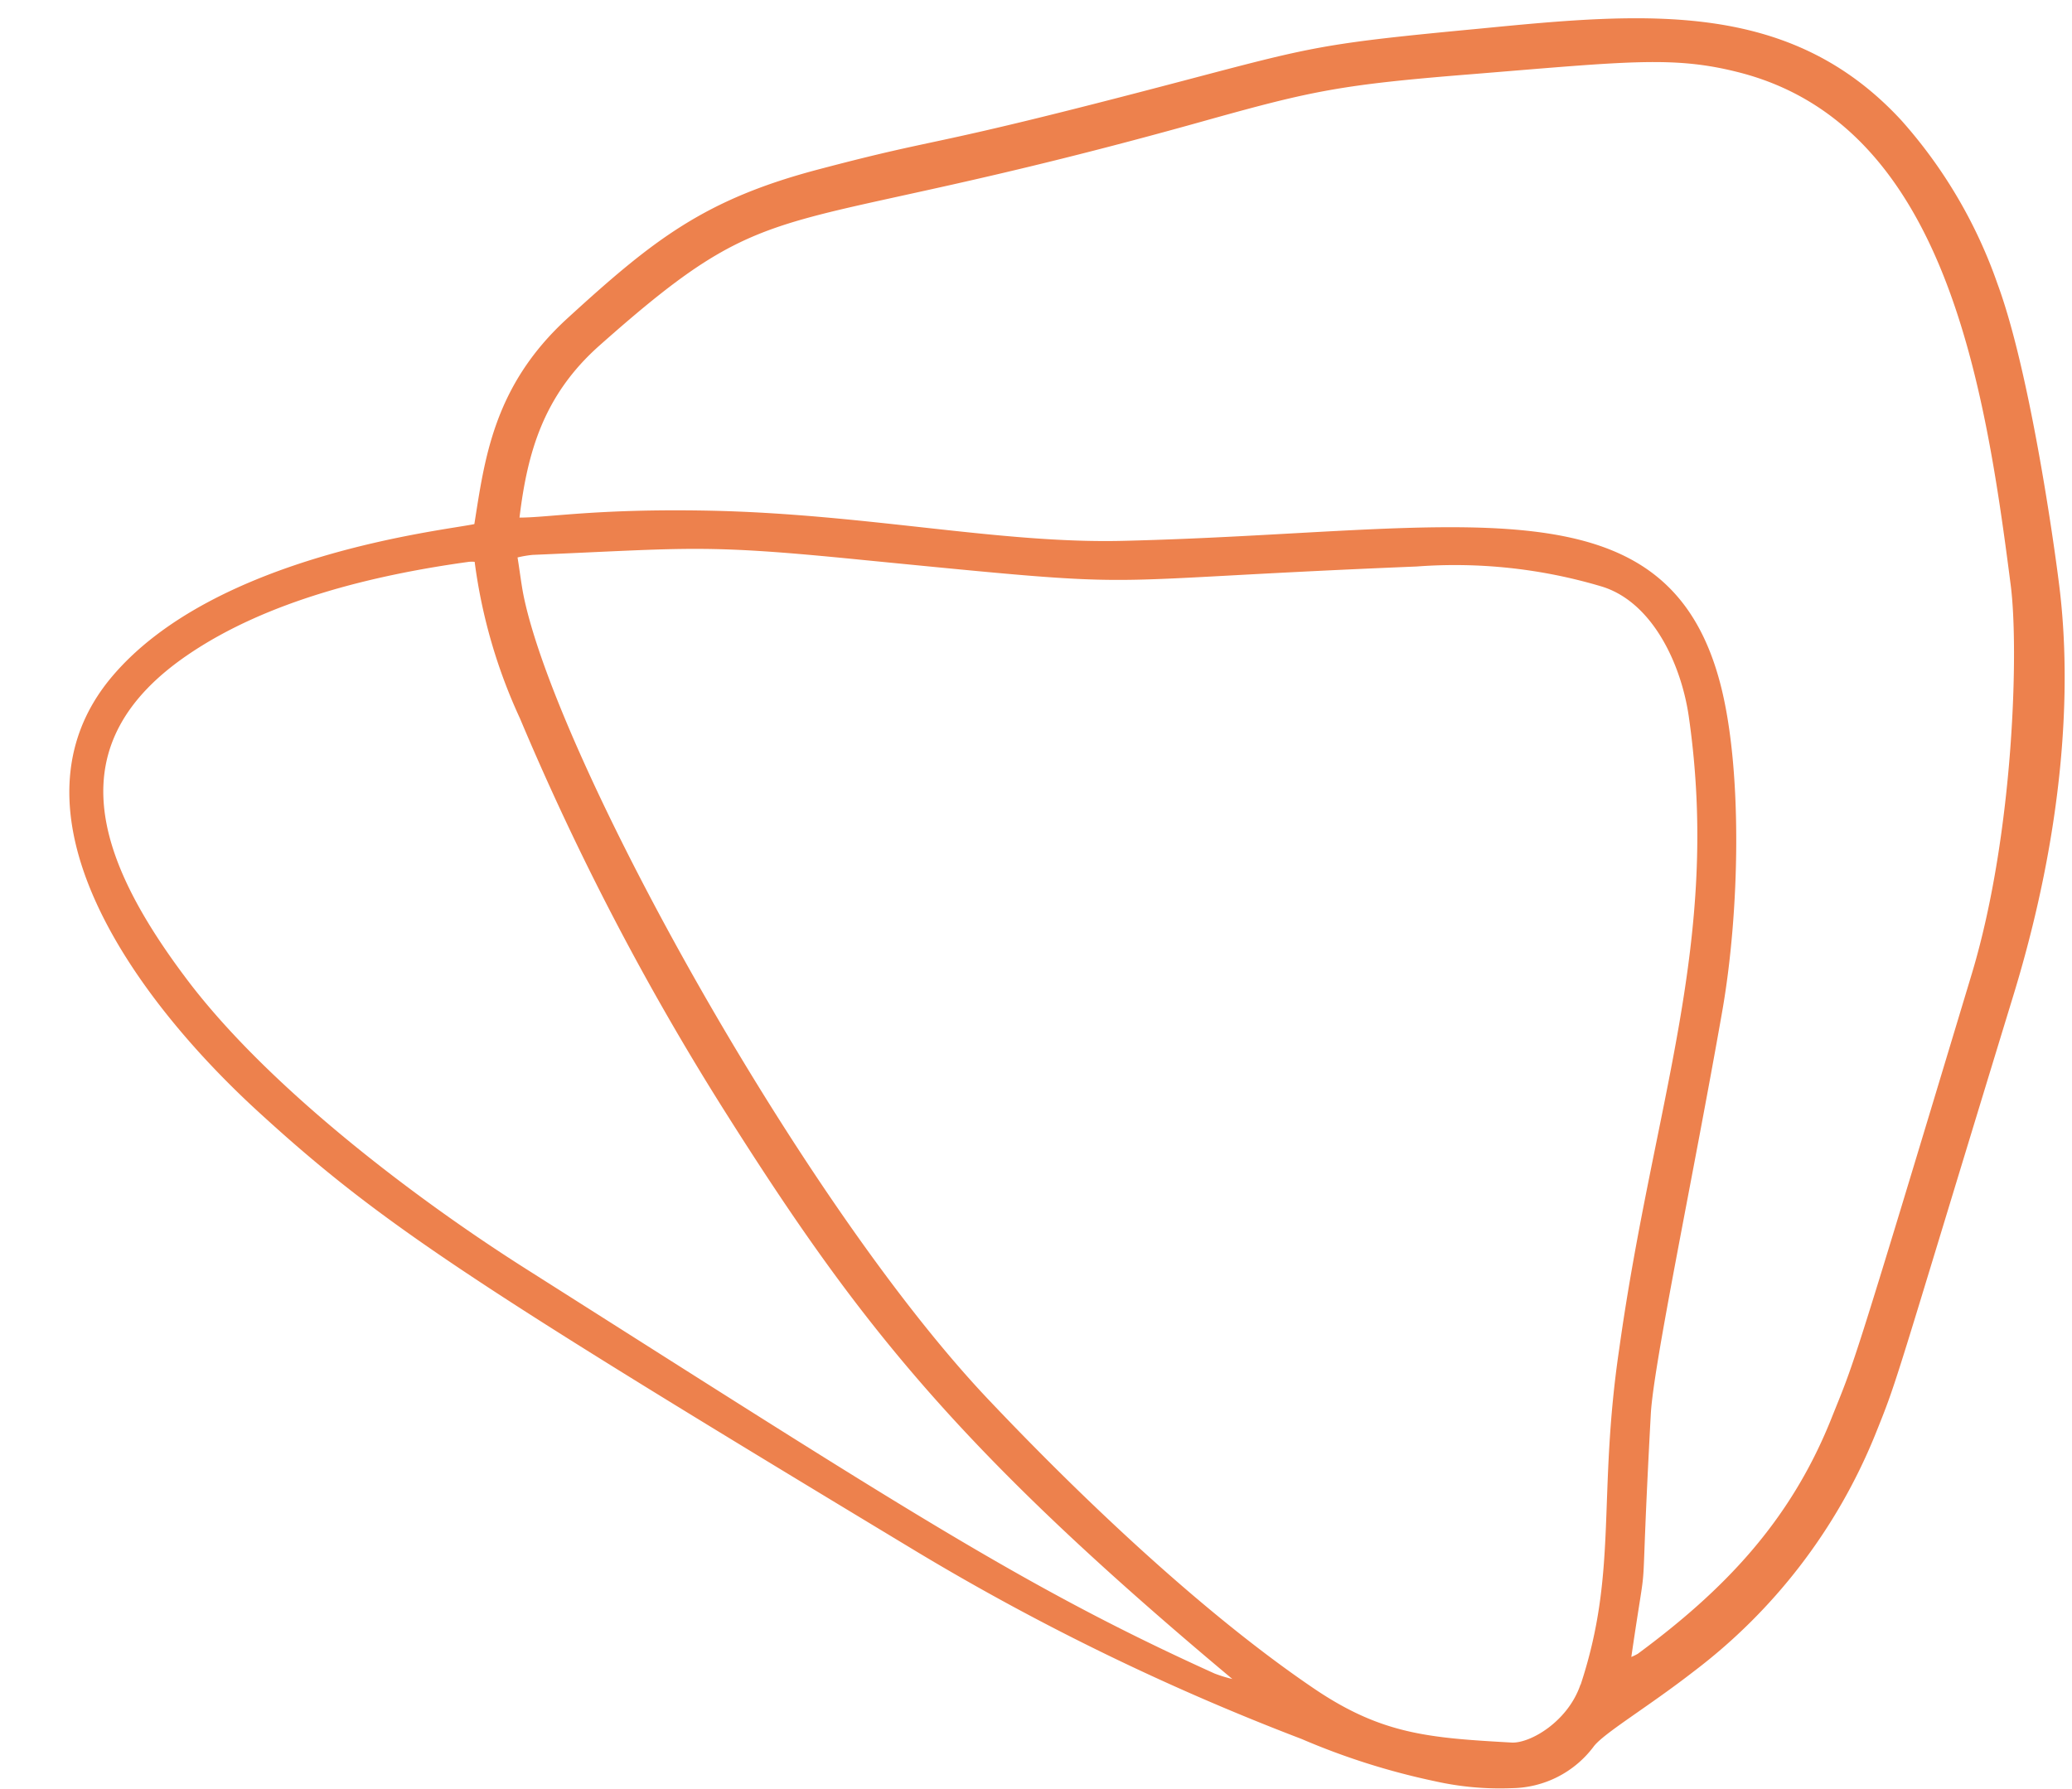 <?xml version="1.0" encoding="UTF-8" standalone="no"?><svg xmlns="http://www.w3.org/2000/svg" xmlns:xlink="http://www.w3.org/1999/xlink" fill="#ed814d" height="118.5" preserveAspectRatio="xMidYMid meet" version="1" viewBox="-4.6 -1.2 137.2 118.5" width="137.2" zoomAndPan="magnify"><g data-name="Layer 2"><g><g id="change1_1"><path d="M127.67,17.61a32.15,32.15,0,0,0-6.38-10.85c-7.39-8-16.93-7.14-27.84-6.07-10.57,1-11,1.17-19.7,3.46C56.07,8.81,58.42,7.69,49.67,10c-7.63,2-11,4.67-16.75,9.93-4.85,4.46-5.43,9.3-6.11,13.58-1.93.42-17.16,2-24,10.11-7.43,8.82,1.24,21.06,9.67,28.79,8.15,7.47,14.16,11.38,43.71,29.21a160.89,160.89,0,0,0,25.39,12.35,46.75,46.75,0,0,0,8.83,2.8,19.7,19.7,0,0,0,5.13.46,6.87,6.87,0,0,0,5.36-2.72c.62-.88,3.55-2.6,6.64-5a37.22,37.22,0,0,0,12-15.62c1.58-3.93,1-2.4,9.21-29.27,3.3-10.84,3.87-20.16,3-27.08C131.32,34.09,129.73,23.18,127.67,17.61ZM30.31,82.89C22.85,78.17,13.19,70.81,7.84,63.75,1.58,55.48-.76,48,7.88,42.14c5.24-3.56,12.26-5.26,18.57-6.13a2.12,2.12,0,0,1,.38,0,35.61,35.61,0,0,0,3,10.37A178.24,178.24,0,0,0,43.33,72.3C52.18,86.32,58.7,94.68,77,110a9.32,9.32,0,0,1-1.17-.36C63.14,103.9,55.1,98.61,30.31,82.89ZM77,110l0,0,0,0Zm23.06.35c-.82,2.46-3.33,3.92-4.56,3.86-5.5-.31-8.64-.53-13.2-3.65C75,105.59,67.1,98.08,61,91.65c-12.41-13-28.6-42.33-30.91-53.3-.17-.82-.26-1.65-.42-2.63a7.3,7.3,0,0,1,1-.17c10.57-.45,11.31-.72,21.8.33,20.37,2,13.48,1.39,36.73.44a33.94,33.94,0,0,1,12.21,1.31c3.39,1,5.32,5.14,5.82,8.66,2.13,14.9-2.33,25.53-4.61,41.84C101.17,97.92,102.55,102.85,100.06,110.39ZM126,63.18c-8.25,27.38-7.76,25.63-9.37,29.66-2.73,6.78-7.11,11.3-12.78,15.49a3.4,3.4,0,0,1-.43.21c1.23-8.41.49-1.29,1.29-16.08.17-3.24,2.81-15.74,4.73-26.68,1.16-6.62,1.34-15.86-.08-21.51-3.56-14.13-17.49-10.17-39.6-9.65-8.18.2-17-1.79-27.45-2-7.37-.14-10.56.46-12.51.46.52-4.32,1.59-8.11,5.3-11.4C47.28,10.87,46,15,75.46,6.72c6.84-1.91,8.81-2.32,17.31-3,10.47-.85,13.47-1.24,17.84-.11,13.49,3.49,16.19,20.33,17.93,33.93C129.08,41.66,128.77,53.88,126,63.18Z" fill="inherit"/></g></g></g></svg>